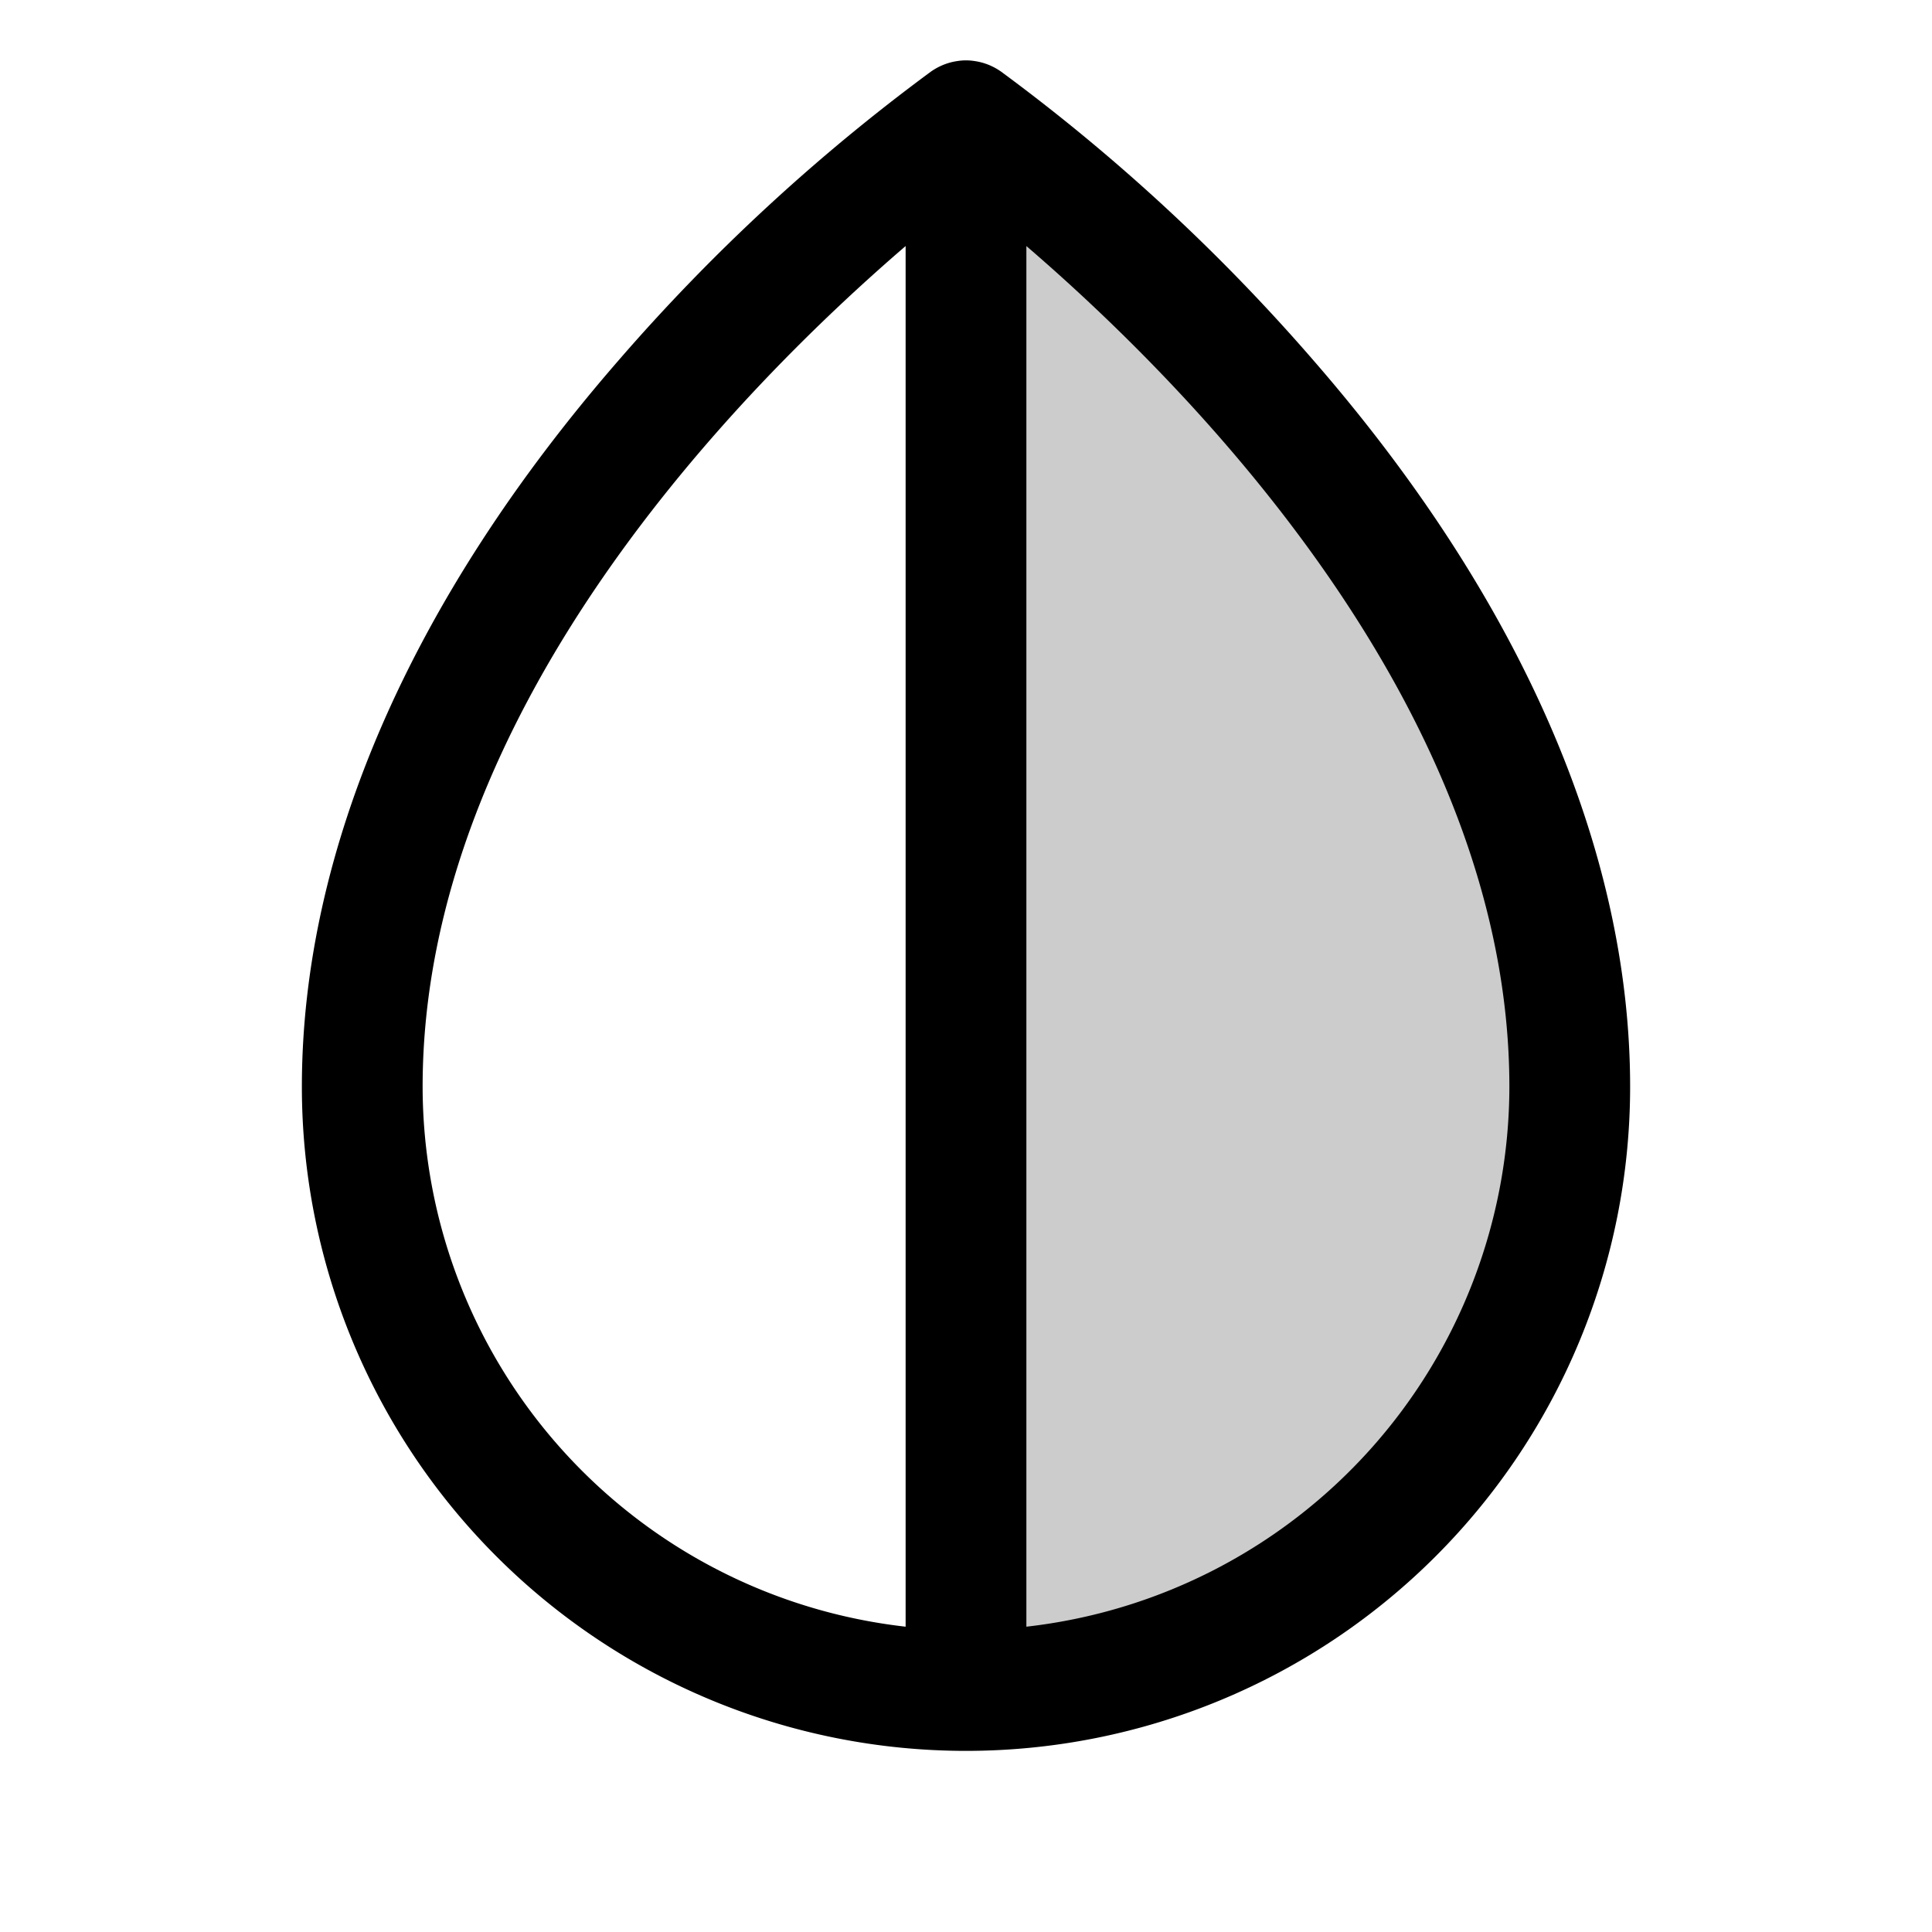 <?xml version="1.0" encoding="utf-8"?>
<svg fill="#000000" width="800px" height="800px" viewBox="0 0 256 256" id="Flat" xmlns="http://www.w3.org/2000/svg">
  <g opacity="0.2">
    <path d="M128,224a80,80,0,0,0,80-80c0-72-80-128-80-128Z"/>
  </g>
  <path d="M174.037,47.751A254.564,254.564,0,0,0,132.588,9.446c-.012-.009-.026-.014-.038-.022a8.01,8.01,0,0,0-.956-.564c-.06-.03-.12-.058-.18-.087a7.933,7.933,0,0,0-2.1-.656c-.076-.013-.152-.024-.229-.035a7.207,7.207,0,0,0-2.172,0c-.077.01-.152.022-.229.035a7.934,7.934,0,0,0-2.1.656c-.06.029-.12.057-.18.087a8.01,8.01,0,0,0-.956.564c-.012.009-.026.014-.038.022A254.564,254.564,0,0,0,81.963,47.751C54.511,79.321,40,112.604,40,144a88,88,0,0,0,176,0C216,112.604,201.489,79.321,174.037,47.751ZM56,144c0-49.957,42.261-92.711,64-111.397V215.545A72.095,72.095,0,0,1,56,144Zm80,71.545V32.603c21.74,18.686,64,61.439,64,111.397A72.095,72.095,0,0,1,136,215.545Z"/>
</svg>